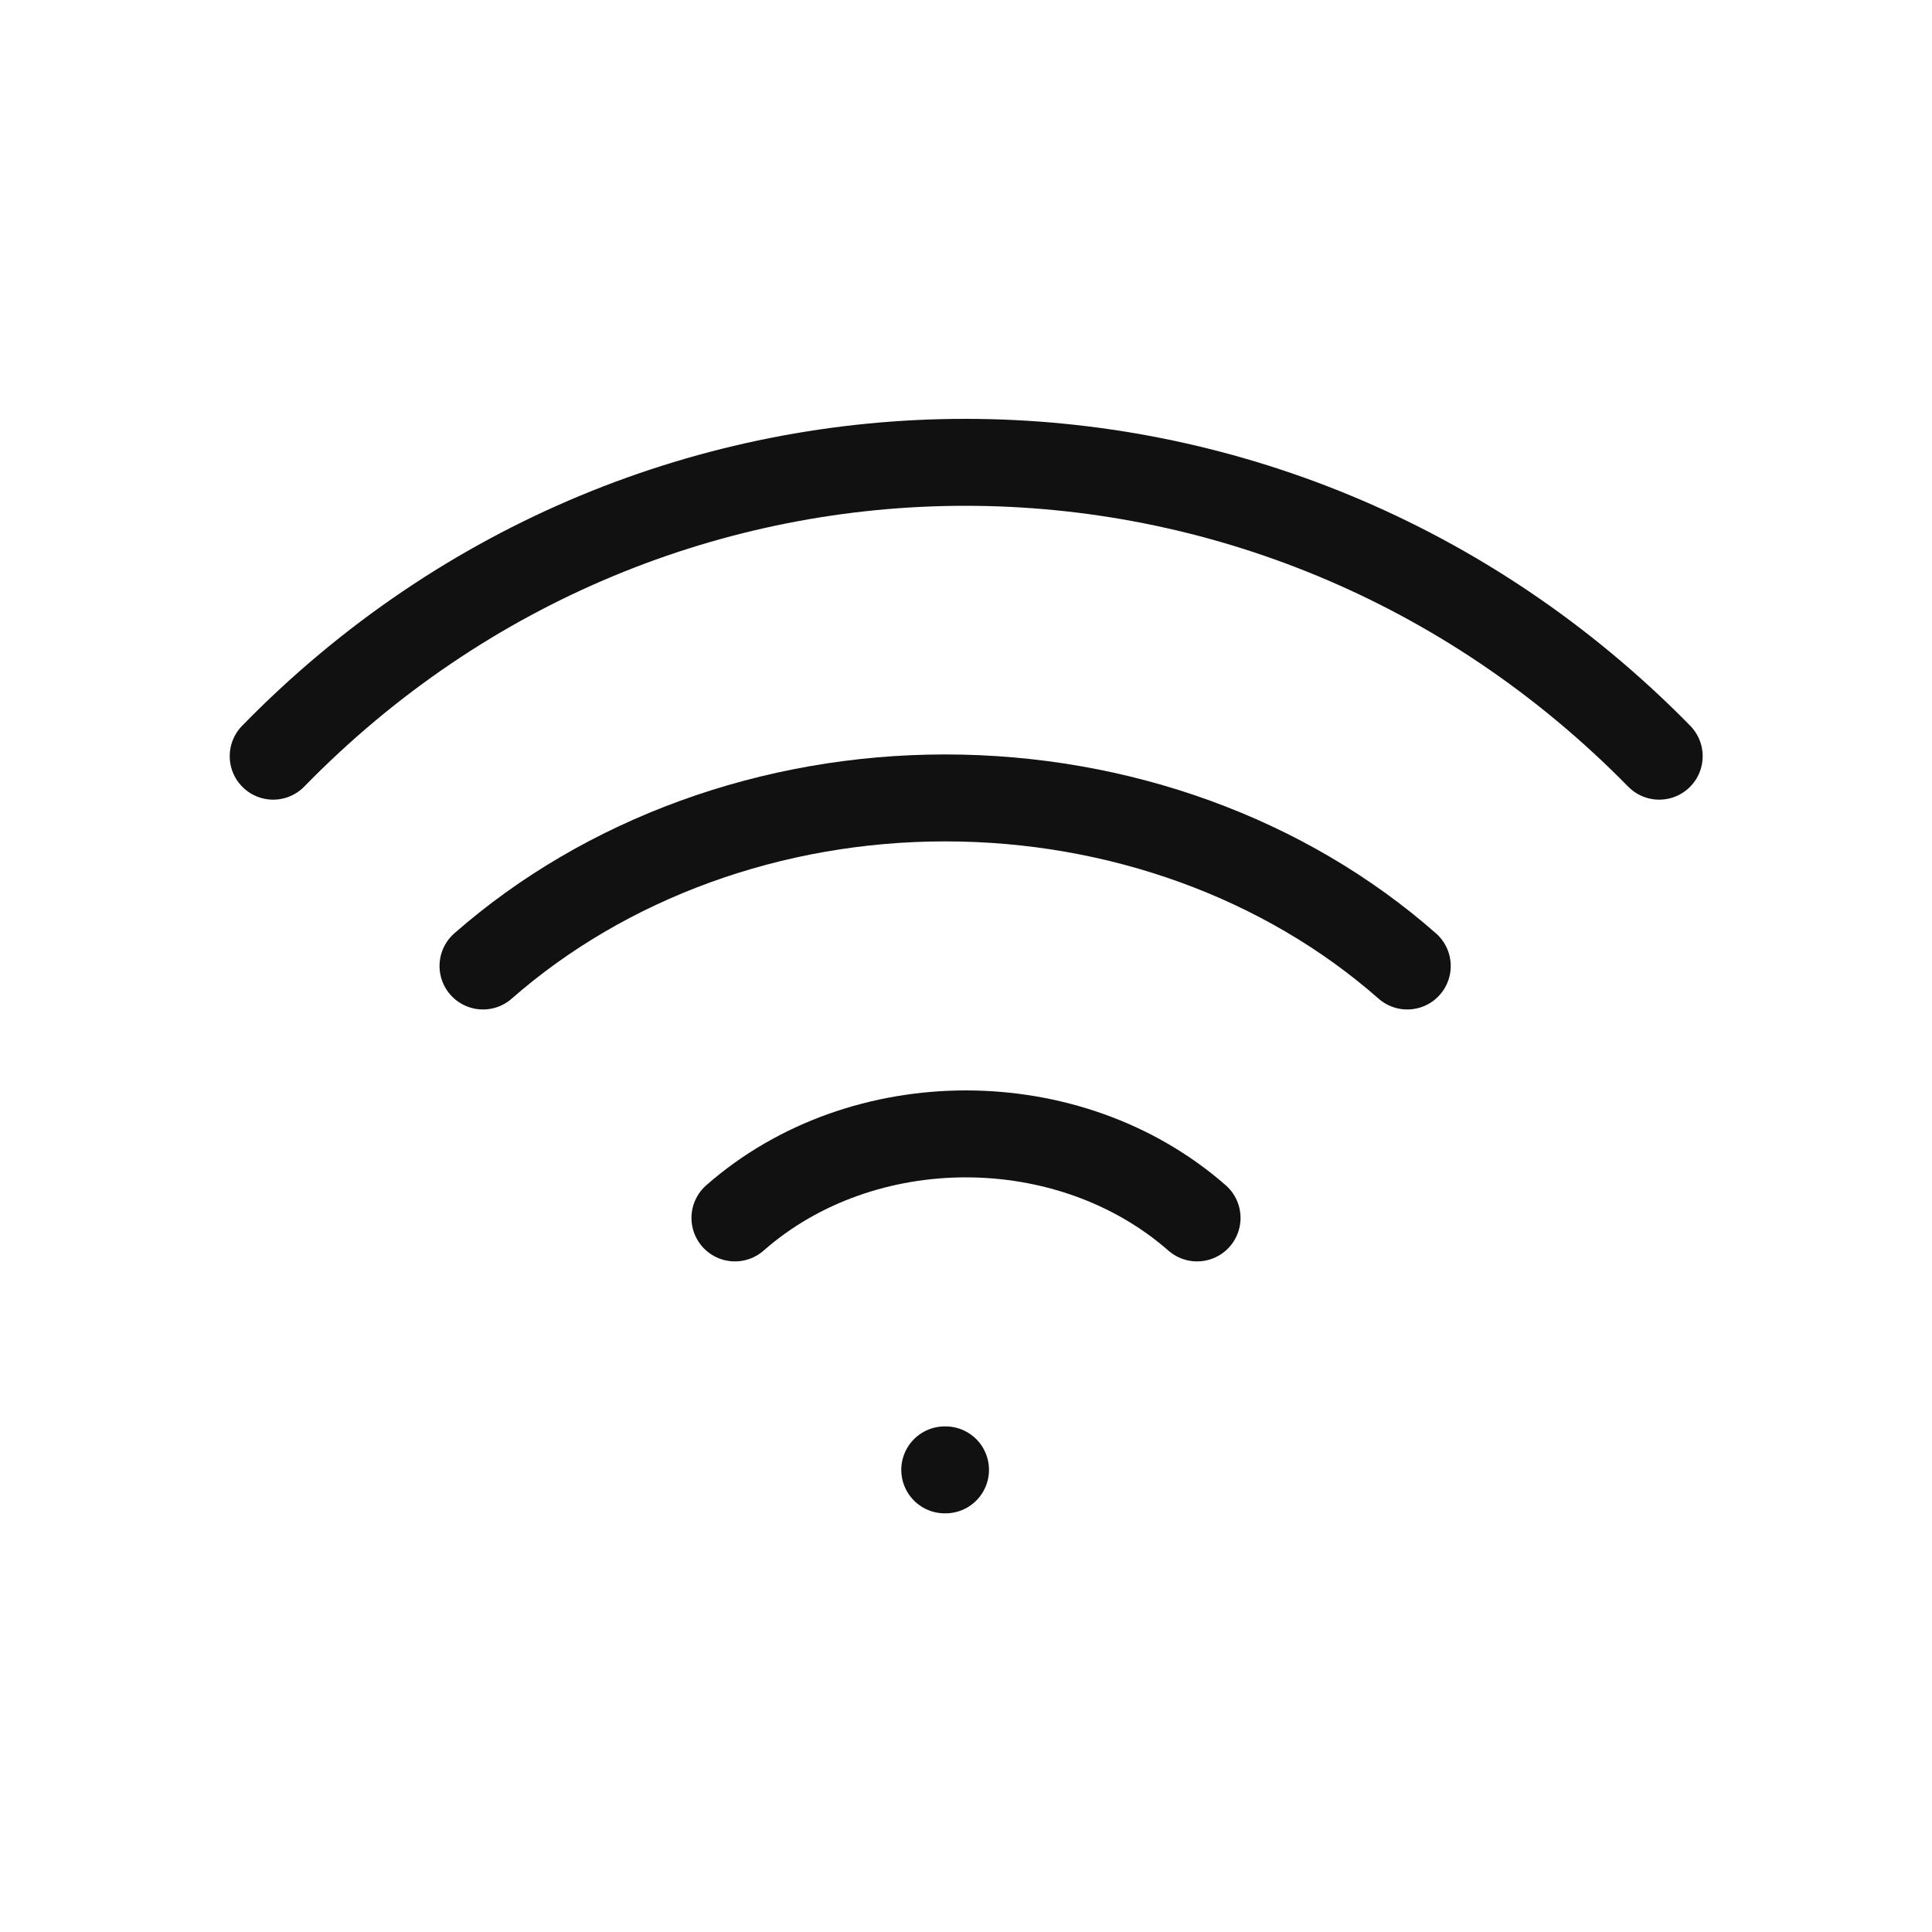 <?xml version="1.0" encoding="UTF-8"?>
<svg xmlns="http://www.w3.org/2000/svg" id="Layer_2" viewBox="0 0 50 50">
  <defs>
    <style>.cls-1{stroke-width:0px;}.cls-1,.cls-2{fill:none;}.cls-2{stroke:#111;stroke-linecap:round;stroke-linejoin:round;stroke-width:2.25px;}</style>
  </defs>
  <g id="Layer_1-2">
    <rect class="cls-1" width="50" height="50"></rect>
    <line id="Path" class="cls-2" x1="24.45" y1="38.04" x2="24.47" y2="38.04"></line>
    <path id="Path-2" class="cls-2" d="m19.02,31.52c3.3-2.9,8.65-2.9,11.96,0"></path>
    <path id="Path-3" class="cls-2" d="m12.5,25c3.17-2.78,7.47-4.35,11.96-4.35s8.79,1.56,11.96,4.35"></path>
    <path id="Path-4" class="cls-2" d="m7.07,19.57c9.89-10.14,25.92-10.14,35.87,0"></path>
  </g>
</svg>
